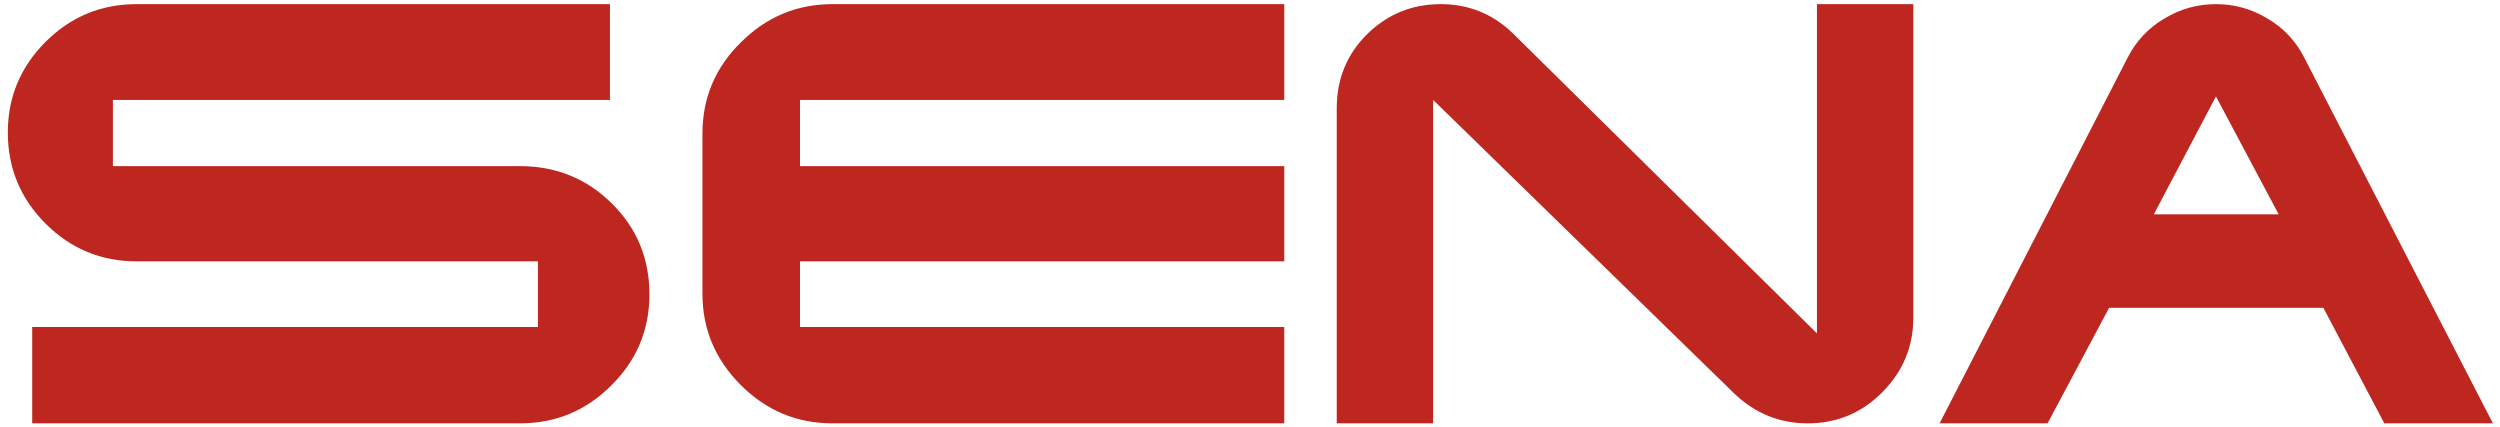 <svg width="310" height="53" viewBox="0 0 310 53" fill="none" xmlns="http://www.w3.org/2000/svg">
<path d="M66.705 32.408H16.953C12.537 32.408 8.769 30.848 5.649 27.728C2.529 24.608 0.969 20.84 0.969 16.424C0.969 12.056 2.529 8.312 5.649 5.192C8.769 2.072 12.537 0.512 16.953 0.512H75.633V12.392H14.001V20.6H64.473C68.937 20.6 72.729 22.136 75.849 25.208C78.969 28.28 80.529 32.048 80.529 36.512C80.529 40.928 78.945 44.696 75.777 47.816C72.657 50.936 68.889 52.496 64.473 52.496H3.993V40.544H66.705V32.408ZM159.248 52.496H103.232C98.816 52.496 95.024 50.912 91.856 47.744C88.688 44.576 87.104 40.808 87.104 36.44V16.568C87.104 12.152 88.688 8.384 91.856 5.264C95.024 2.096 98.816 0.512 103.232 0.512H159.248V12.392H99.2V20.6H159.248V32.408H99.2V40.544H159.248V52.496ZM165.756 52.496V13.4C165.756 9.8 167.004 6.752 169.5 4.256C172.044 1.76 175.092 0.512 178.644 0.512C182.1 0.512 185.076 1.712 187.572 4.112L225.3 41.336V0.512H237.252V39.392C237.252 42.992 235.956 46.088 233.364 48.68C230.82 51.224 227.748 52.496 224.148 52.496C220.644 52.496 217.596 51.248 215.004 48.752L177.708 12.392V52.496H165.756ZM274.778 11.96L267.074 26.576H282.554L274.778 11.96ZM285.722 7.136L309.122 52.496H295.658L288.098 38.168H261.53L253.898 52.496H240.506L263.834 7.136C264.89 5.072 266.402 3.464 268.37 2.312C270.338 1.112 272.474 0.512 274.778 0.512C277.082 0.512 279.218 1.112 281.186 2.312C283.154 3.464 284.666 5.072 285.722 7.136Z" fill="#BE2720"/>
</svg>

